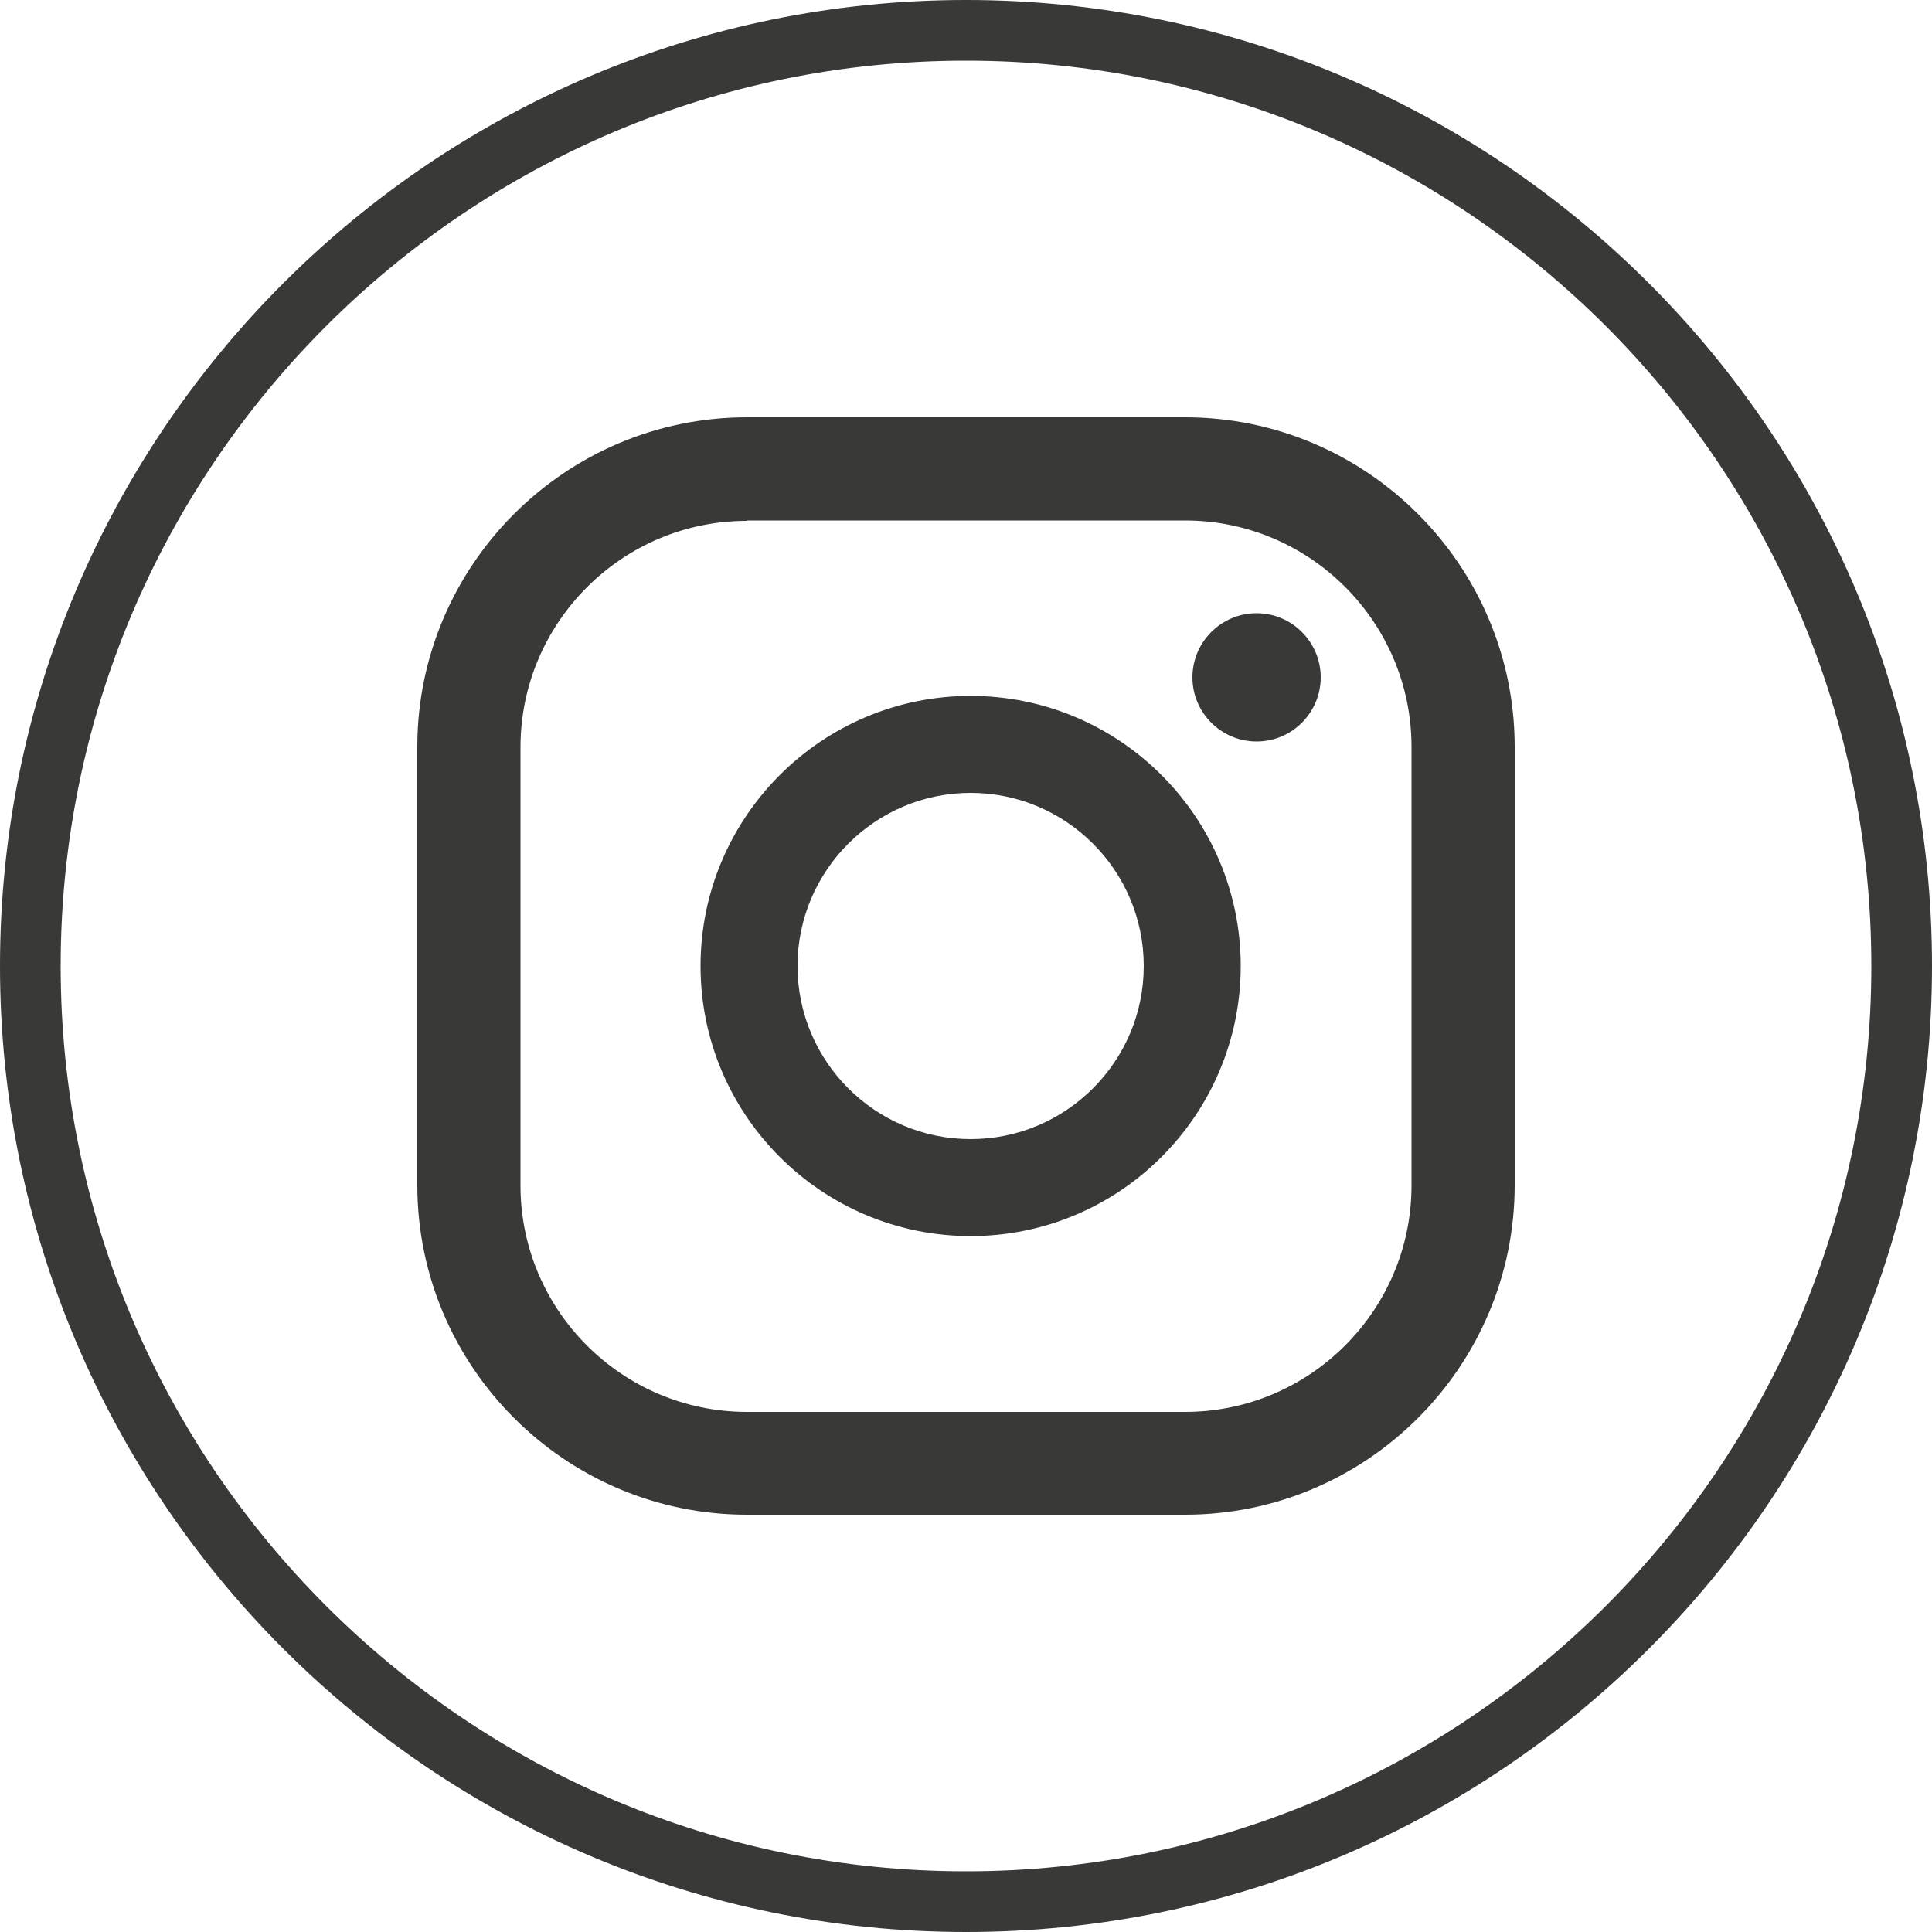 <?xml version="1.0" encoding="utf-8"?>
<!-- Generator: Adobe Illustrator 26.3.1, SVG Export Plug-In . SVG Version: 6.00 Build 0)  -->
<svg version="1.1" id="Capa_1" xmlns="http://www.w3.org/2000/svg" xmlns:xlink="http://www.w3.org/1999/xlink" x="0px" y="0px"
	 viewBox="0 0 500 500" style="enable-background:new 0 0 500 500;" xml:space="preserve">
<style type="text/css">
	.st0{fill:#393938;}
</style>
<g>
	<path id="XMLID_100_" class="st0" d="M250,500C112.2,500,0,387.9,0,250S112.2,0,250,0c137.9,0,250,112.1,250,250S387.9,500,250,500
		z M250,15.7C120.8,15.7,15.7,120.8,15.7,250S120.8,484.3,250,484.3c129.2,0,234.3-105.1,234.3-234.3S379.2,15.7,250,15.7z"/>
	<g id="XMLID_78_">
		<g id="XMLID_79_">
			<path id="XMLID_60_" class="st0" d="M325.2,158.7c-9.2,0-16.6,7.5-16.6,16.6c0,9.2,7.5,16.6,16.6,16.6c9.2,0,16.6-7.5,16.6-16.6
				C341.8,166.2,334.4,158.7,325.2,158.7z"/>
			<path id="XMLID_83_" class="st0" d="M251.2,180.1c-38.6,0-69.9,31.4-69.9,69.9c0,38.6,31.4,69.9,69.9,69.9
				c38.6,0,69.9-31.4,69.9-69.9C321.1,211.4,289.7,180.1,251.2,180.1z M251.2,294.8c-24.7,0-44.8-20.1-44.8-44.8
				s20.1-44.8,44.8-44.8c24.7,0,44.8,20.1,44.8,44.8S275.9,294.8,251.2,294.8z"/>
			<path id="XMLID_80_" class="st0" d="M306.7,392H193.3c-47,0-85.3-38.3-85.3-85.3V193.3c0-47,38.3-85.3,85.3-85.3h113.4
				c47,0,85.3,38.3,85.3,85.3v113.4C392,353.7,353.7,392,306.7,392z M193.3,134.8c-32.3,0-58.6,26.3-58.6,58.6v113.4
				c0,32.3,26.3,58.6,58.6,58.6h113.4c32.3,0,58.6-26.3,58.6-58.6V193.3c0-32.3-26.3-58.6-58.6-58.6H193.3z"/>
		</g>
	</g>
</g>
</svg>
